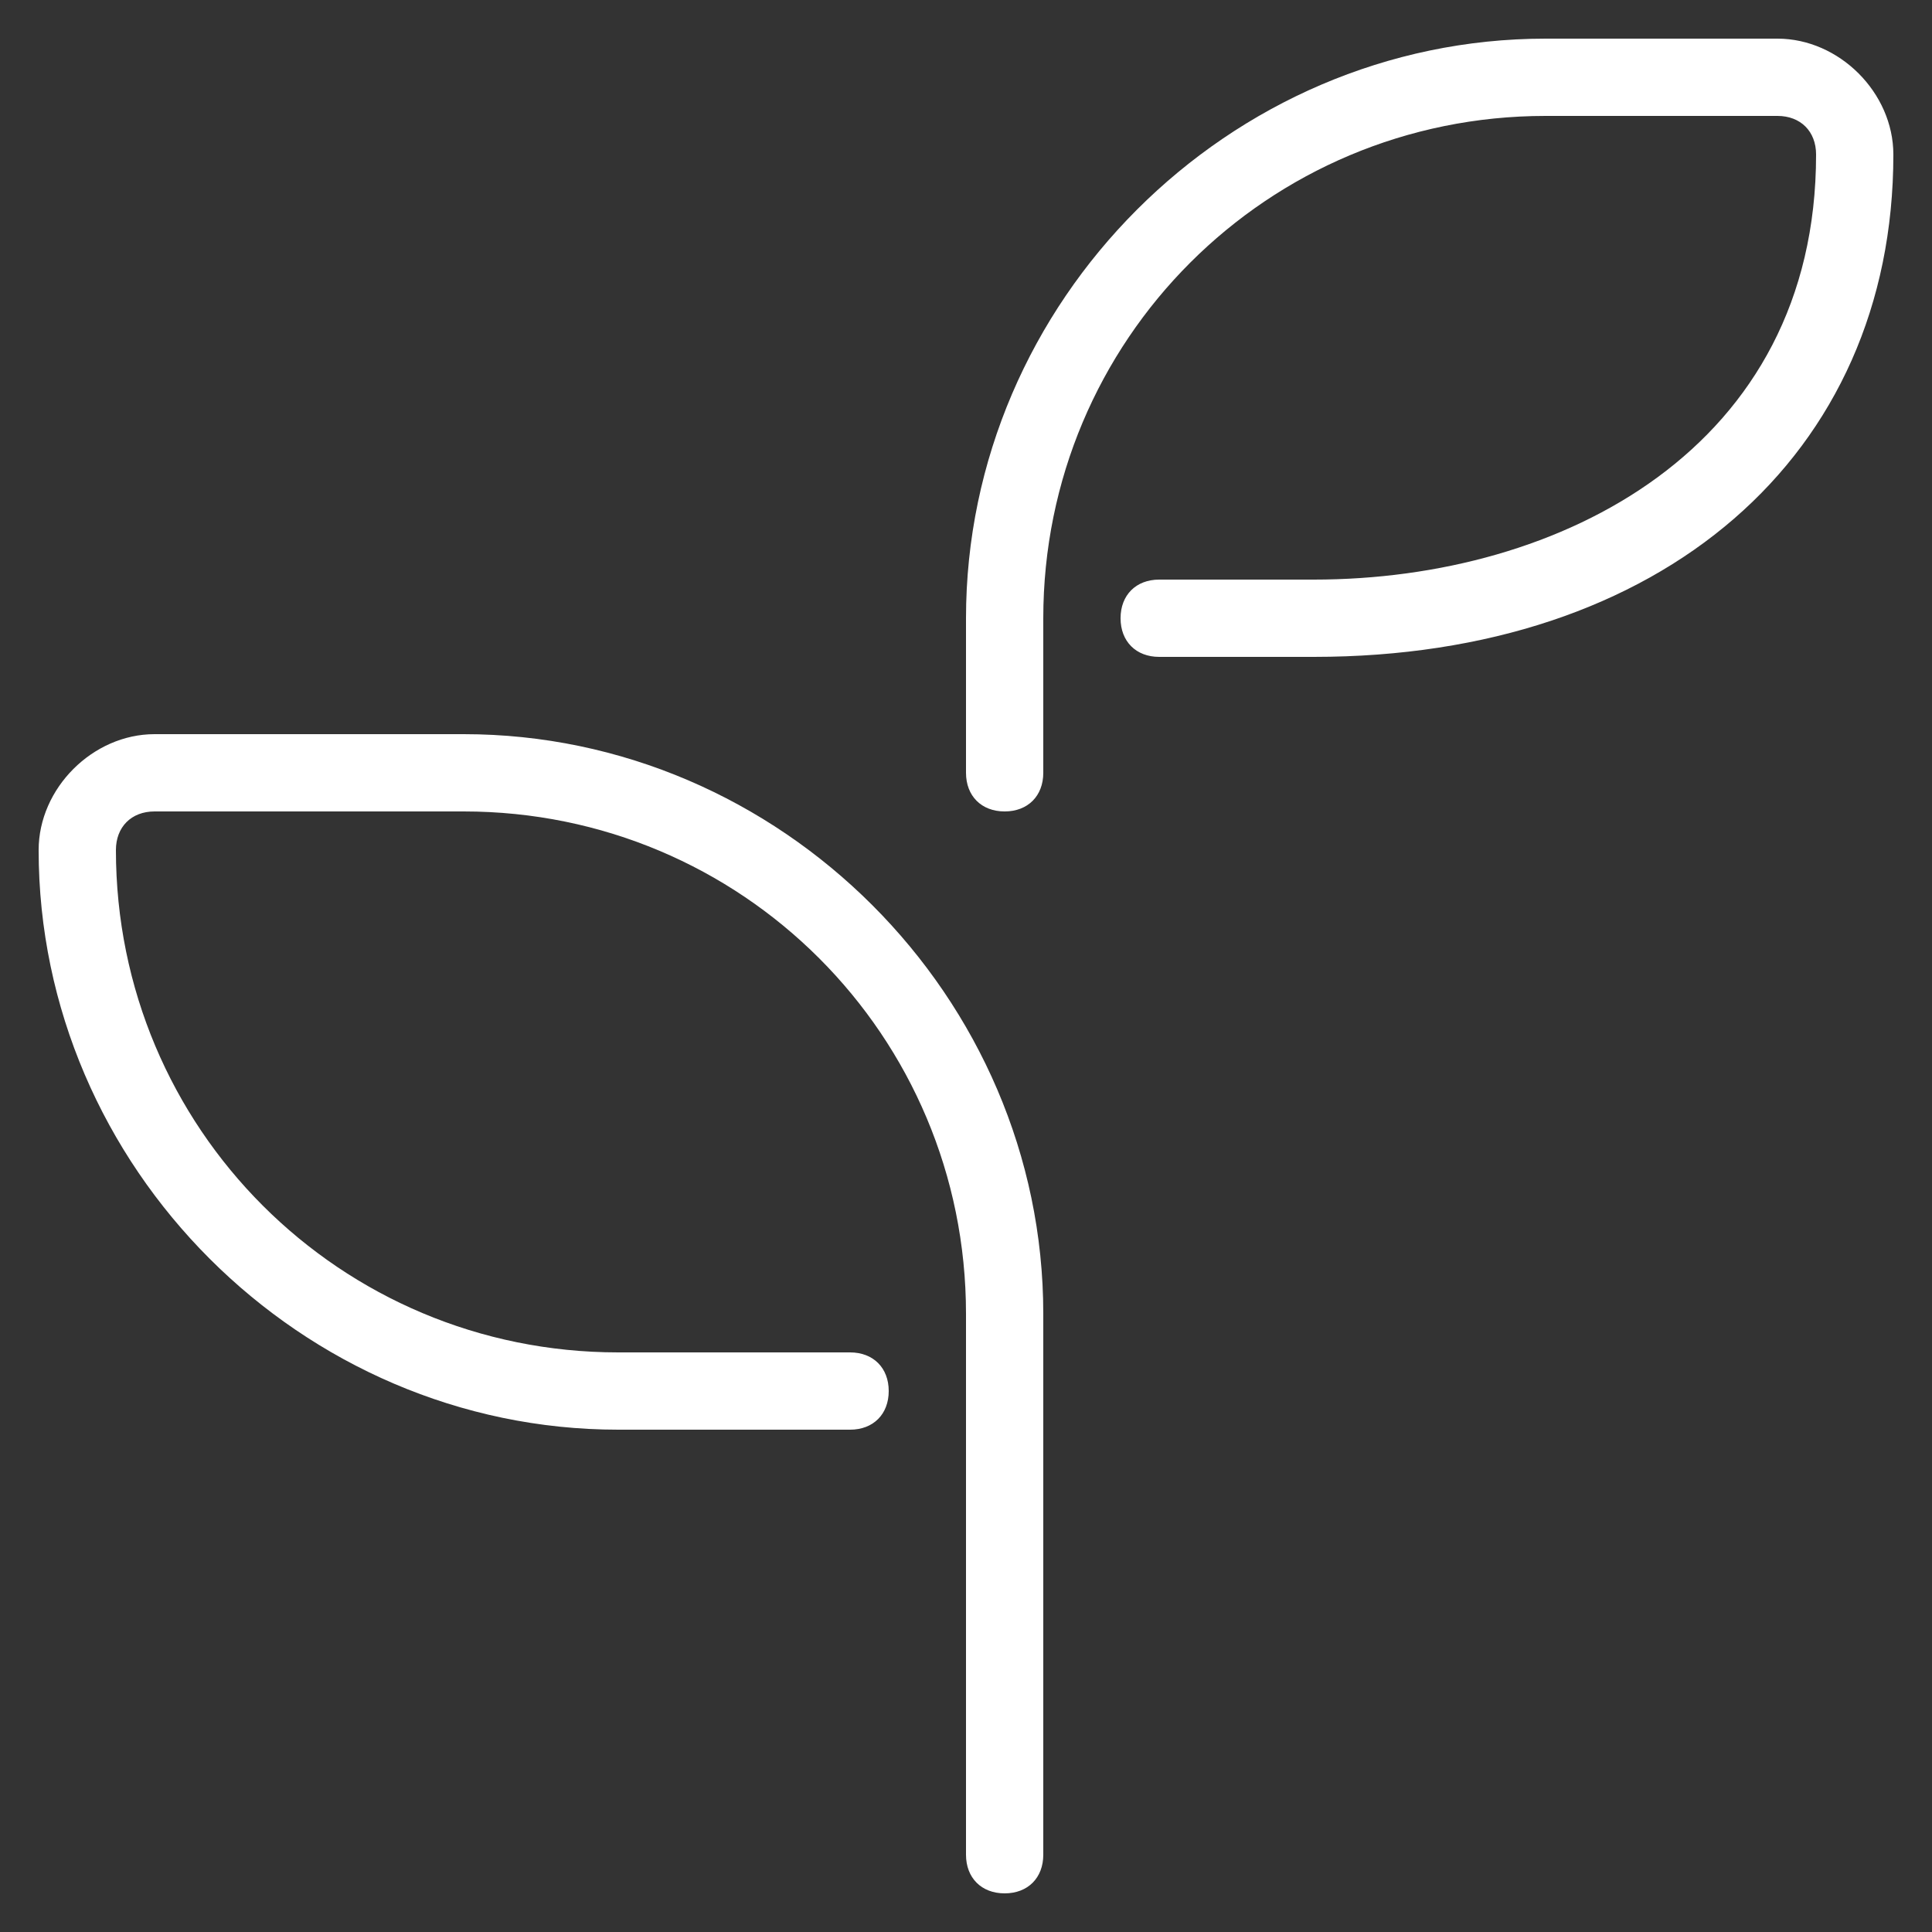 <?xml version="1.0" encoding="utf-8"?>
<!-- Generator: Adobe Illustrator 19.2.0, SVG Export Plug-In . SVG Version: 6.00 Build 0)  -->
<svg version="1.1" id="Слой_2" xmlns="http://www.w3.org/2000/svg" xmlns:xlink="http://www.w3.org/1999/xlink" x="0px" y="0px"
	 viewBox="0 0 25 25" style="enable-background:new 0 0 25 25;" xml:space="preserve">
<rect x="0" y="0" width="25" height="25" fill="#333333" stroke="none"/>
<style type="text/css">
	.st0{fill:#FFFFFF;}
</style>
<path id="growth" class="st0" d="M13,24.5c-0.3,0-0.5-0.2-0.5-0.5v-7c0-3.6-2.9-6.5-6.5-6.5H2c-0.3,0-0.5,0.2-0.5,0.5
	c0,3.6,2.9,6.5,6.5,6.5h3c0.3,0,0.5,0.2,0.5,0.5s-0.2,0.5-0.5,0.5H8c-4.1,0-7.5-3.4-7.5-7.5c0-0.8,0.7-1.5,1.5-1.5h4
	c4.1,0,7.5,3.4,7.5,7.5v7C13.5,24.3,13.3,24.5,13,24.5z M13,10.5c-0.3,0-0.5-0.2-0.5-0.5V8c0-4.1,3.4-7.5,7.5-7.5h3
	c0.8,0,1.5,0.7,1.5,1.5c0,3.9-3,6.5-7.5,6.5h-2c-0.3,0-0.5-0.2-0.5-0.5s0.2-0.5,0.5-0.5h2c3.2,0,6.5-1.7,6.5-5.5
	c0-0.3-0.2-0.5-0.5-0.5h-3c-3.6,0-6.5,2.9-6.5,6.5v2C13.5,10.3,13.3,10.5,13,10.5z"/>
</svg>
